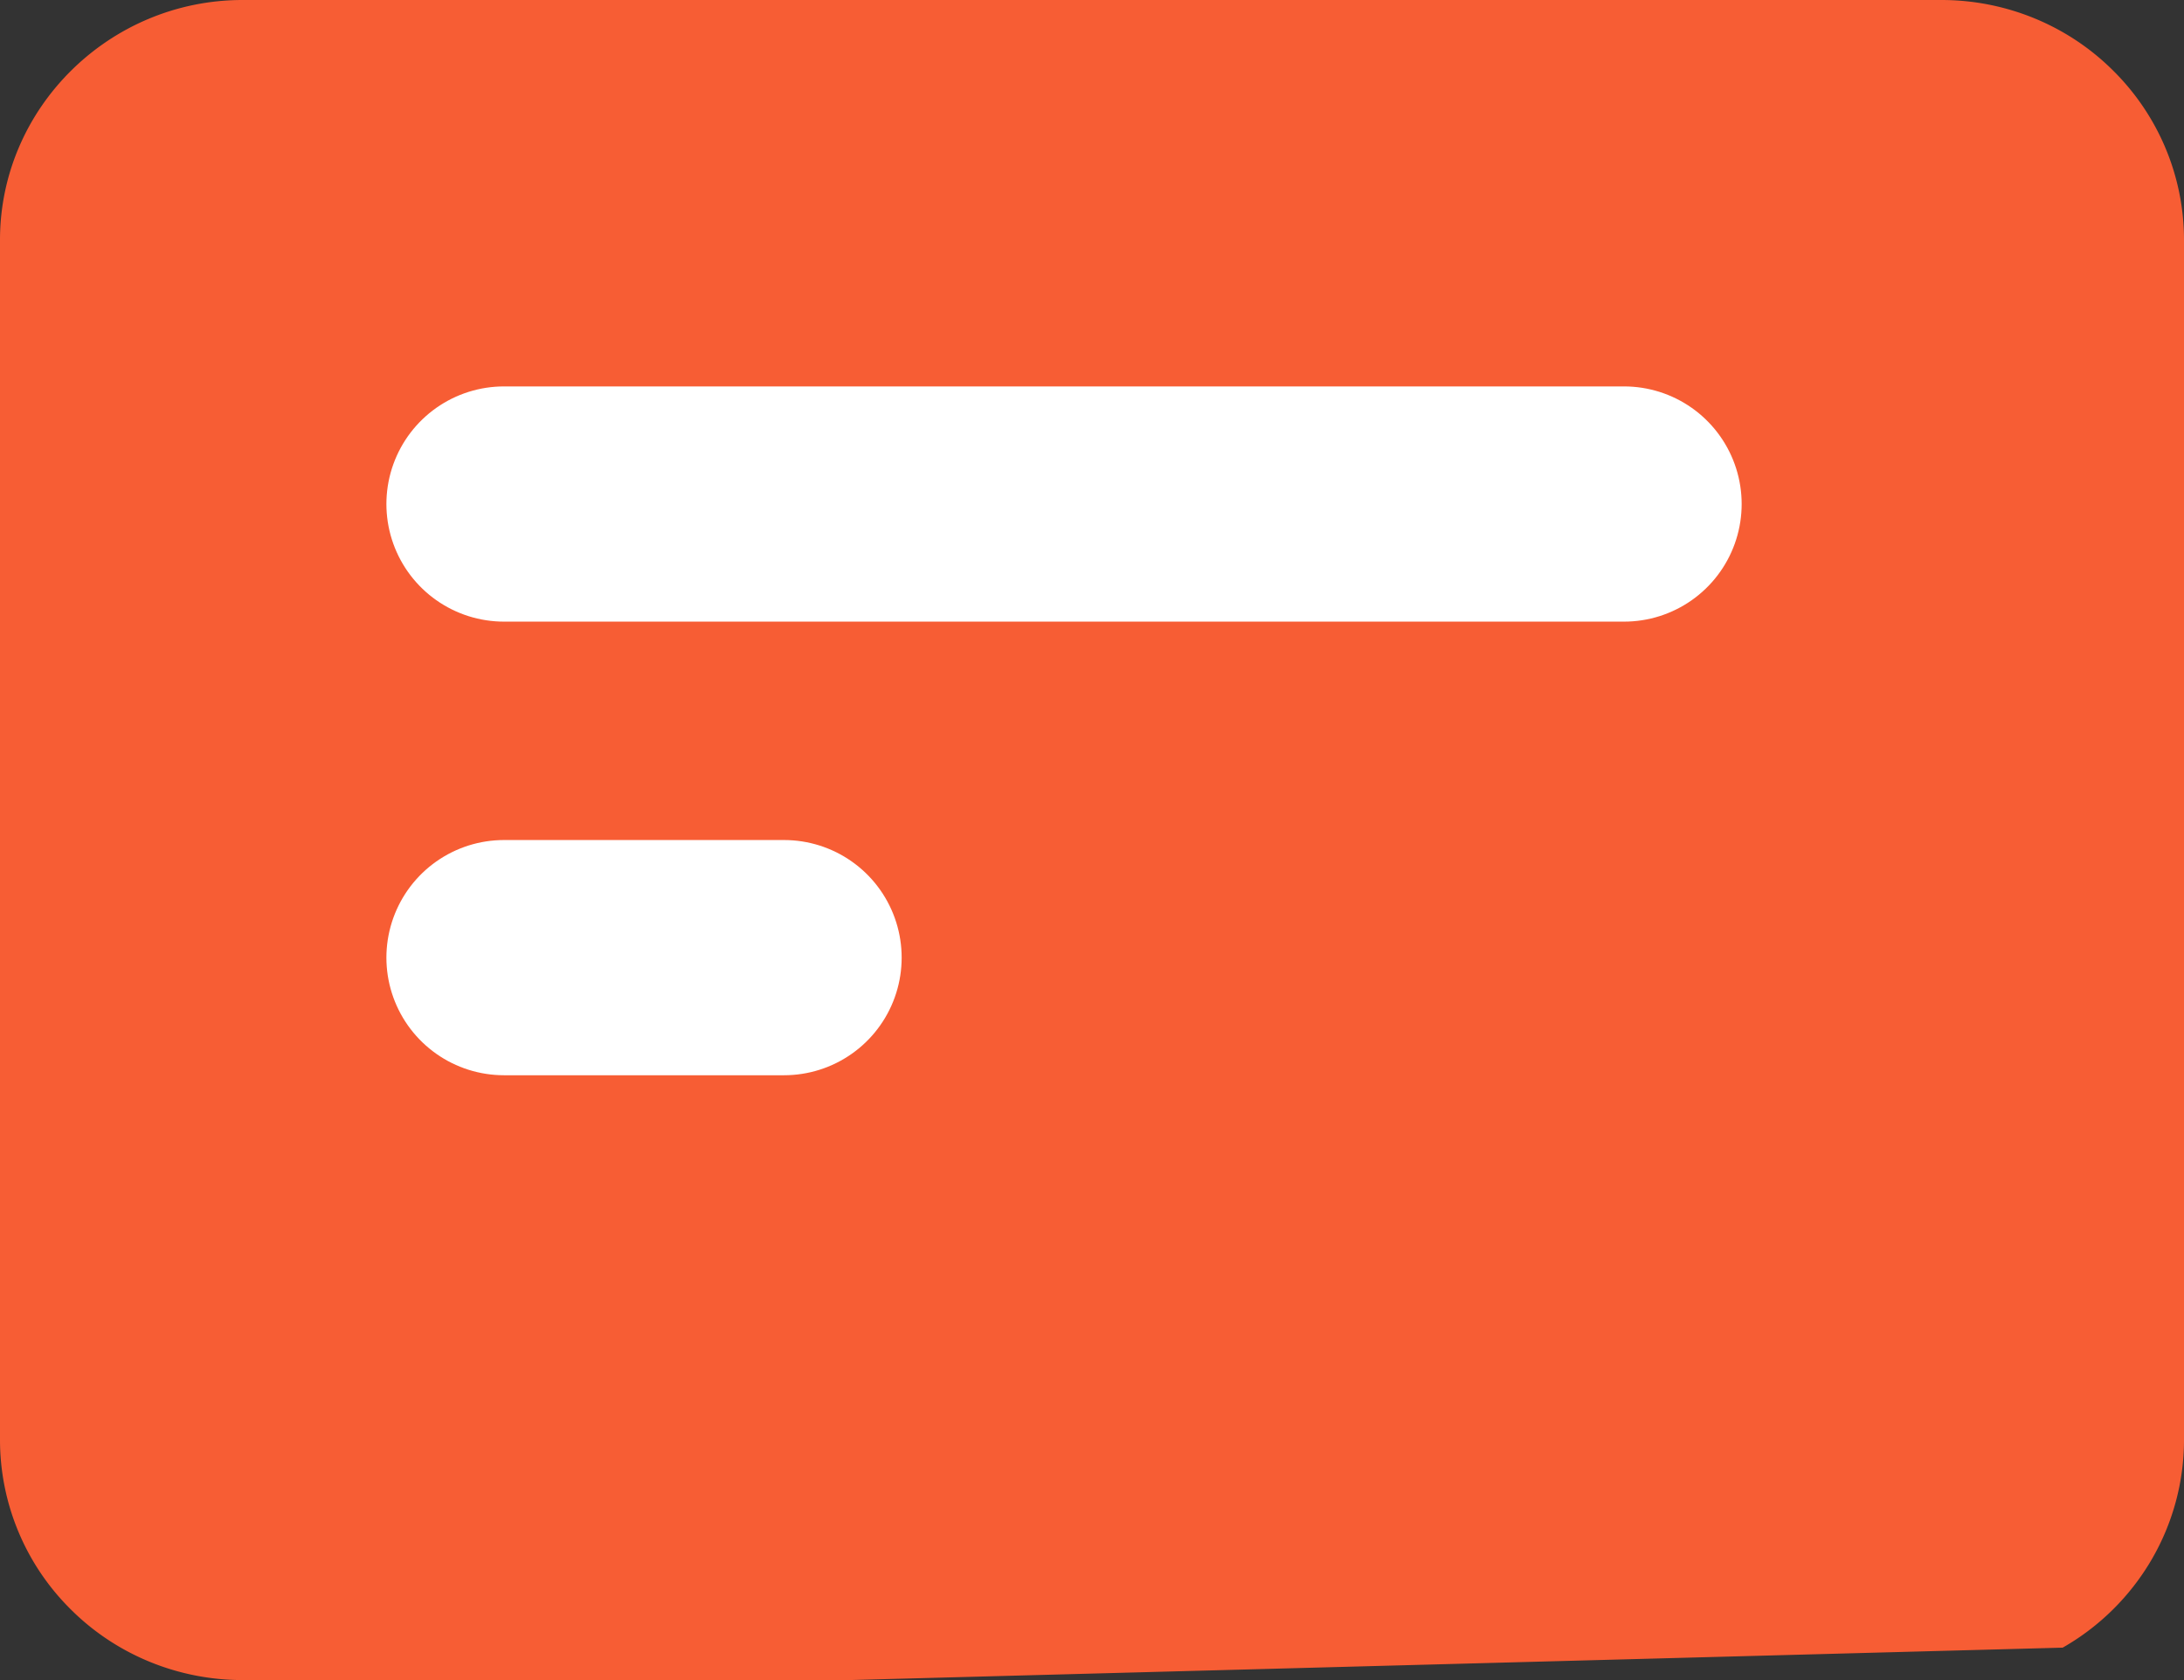 <svg xmlns="http://www.w3.org/2000/svg" width="13" height="10" fill="none" viewBox="0 0 13 10"><rect x="0" y="0" width="13" height="10" fill="#333333" stroke="none"/><path fill="#F75D34" d="M5.056 10H1.444c-.383 0-.75-.15-1.02-.418A1.42 1.42 0 0 1 0 8.572V1.428C0 .643.65 0 1.444 0h10.112c.383 0 .75.15 1.02.418.272.268.424.632.424 1.01v7.143c0 .25-.067.497-.194.714a1.437 1.437 0 0 1-.528.522"/><path stroke="#fff" stroke-linecap="round" stroke-linejoin="round" stroke-width="1.4" d="M3 3h6.667M3 5.7h1.667"/></svg>